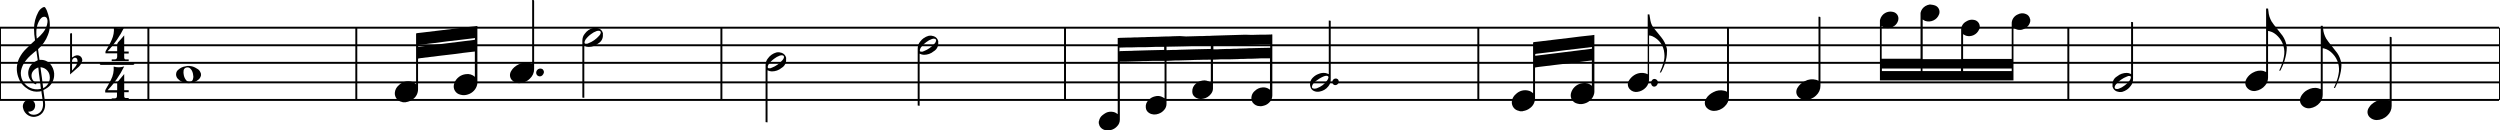 <?xml version="1.0" encoding="utf-8"?>
<!-- Generator: Adobe Illustrator 25.2.3, SVG Export Plug-In . SVG Version: 6.00 Build 0)  -->
<svg version="1.1" xmlns="http://www.w3.org/2000/svg" xmlns:xlink="http://www.w3.org/1999/xlink" x="0px" y="0px"
	 viewBox="0 0 1280.5 66.8" style="enable-background:new 0 0 1280.5 66.8;" xml:space="preserve">
<style type="text/css">
	.st0{fill:#FFFFFF;}
	.st1{opacity:0.5;clip-path:url(#SVGID_2_);}
	.st2{clip-path:url(#SVGID_2_);}
	.st3{opacity:0.7;clip-path:url(#SVGID_2_);}
	.st4{fill:#808080;}
	.st5{fill:none;stroke:#000000;stroke-miterlimit:10;}
	.st6{fill:none;stroke:#000000;}
</style>
<g id="レイヤー_1">
</g>
<g id="レイヤー_2">
</g>
<g id="レイヤー_3">
	<g id="グループ_148" transform="translate(3960.5 -1814.116)">
		<path id="パス_7" class="st6" d="M-3960.5,1837.3h1280"/>
		<path id="パス_8" class="st6" d="M-3960.5,1828.3h1280"/>
		<line id="線_6" class="st6" x1="-3960.5" y1="1846.3" x2="-2680.5" y2="1846.3"/>
		<line id="線_7" class="st6" x1="-3960.5" y1="1856.3" x2="-2680.5" y2="1856.3"/>
		<line id="線_8" class="st6" x1="-3960.5" y1="1865.3" x2="-2680.5" y2="1865.3"/>
		<line id="線_18" class="st6" x1="-3884.5" y1="1828.3" x2="-3884.5" y2="1865.3"/>
		<line id="線_20" class="st6" x1="-3960.5" y1="1828.3" x2="-3960.5" y2="1865.3"/>
		<line id="線_19" class="st6" x1="-3778" y1="1828.3" x2="-3778" y2="1865.3"/>
		<line id="線_21" class="st6" x1="-3591" y1="1828.3" x2="-3591" y2="1865.3"/>
		<line id="線_22" class="st6" x1="-3415" y1="1828.3" x2="-3415" y2="1865.3"/>
		<line id="線_25" class="st6" x1="-3203.3" y1="1828.3" x2="-3203.3" y2="1865.3"/>
		<line id="線_23" class="st6" x1="-2680" y1="1828.3" x2="-2680" y2="1865.3"/>
		<line id="線_24" class="st6" x1="-2901.1" y1="1828.3" x2="-2901.1" y2="1865.3"/>
		<g id="グループ_127" transform="translate(-3289.104 1824.625)">
			<path id="パス_10" d="M9.3,0C9.5,0,9.7,0.1,10,0.1c0.2,0,0.2,0.1,0.2,0.2c0,0.1,0,0.2,0,0.2c0,9.9,0,19.8,0,29.7
				c0,1.3-0.4,2.6-1.3,3.6c-1.1,1.4-2.7,2.3-4.4,2.6c-1,0.2-2,0.1-2.9-0.3c-0.9-0.4-1.6-1.2-1.8-2.2c-0.5-1.7,0-3.5,1.3-4.7
				c0.8-0.8,1.7-1.4,2.8-1.8c1.1-0.5,2.4-0.7,3.6-0.5c0.5,0.1,1.1,0.3,1.5,0.5l0.2,0.1c0-0.1,0-0.2,0-0.3c0-9,0-18.1,0-27.1
				c0,0,0-0.1,0-0.1L9.3,0z M0.6,33.9c-0.1,0.4,0.2,0.8,0.6,0.9c0.3,0.1,0.5,0.1,0.8,0.1c0.4,0,0.7-0.1,1.1-0.2
				c2.2-0.8,4.1-2.2,5.4-4.2c0.2-0.3,0.4-0.7,0.5-1.1c0.2-0.7-0.2-1-0.8-1.1c-0.6,0-1.2,0.1-1.8,0.4C5,29.3,3.8,30.1,2.6,31
				c-0.6,0.5-1.2,1-1.6,1.7C0.8,33.1,0.6,33.5,0.6,33.9L0.6,33.9z"/>
			<path id="パス_11" d="M14.3,31.3c0,1-0.8,1.8-1.8,1.8c-0.8,0-1.5-0.7-1.5-1.6c0,0,0,0,0,0c0-1,0.8-1.8,1.8-1.8
				c0.8,0,1.5,0.6,1.5,1.4C14.3,31.2,14.3,31.3,14.3,31.3z"/>
		</g>
		<g id="グループ_111" transform="translate(-3489.957 1832.39)">
			<path id="パス_12" d="M6.5,0c0.4,0.1,0.9,0.2,1.3,0.3c1.1,0.4,1.9,1.3,2.2,2.4c0.1,0.3,0,0.6,0,0.8c0.2,1.8-0.7,3.6-2.3,4.5
				C6.3,9.2,4.5,9.8,2.7,9.8c-0.7,0-1.4-0.2-2-0.5c-0.1,0-0.1-0.1-0.2-0.1v26.7c-0.3,0-0.6-0.1-0.9-0.1c0,0-0.1-0.1-0.1-0.1
				c0-0.1,0-0.2,0-0.3c0-9.6,0-19.1,0-28.7C-0.5,5.3-0.1,4,0.8,3C1.8,1.6,3.3,0.6,5,0.1C5.2,0.1,5.5,0,5.7,0L6.5,0z M0.6,7.4
				c0,0.6,0.2,0.8,0.6,0.8c0.5,0.1,1,0,1.5-0.3c2.1-0.8,3.9-2.1,5.4-3.8c0.4-0.4,0.7-0.9,0.8-1.4c0.1-0.5-0.1-1-0.6-1.1c0,0,0,0,0,0
				c-0.5-0.1-1-0.1-1.5,0.1c-1.1,0.4-2,0.9-2.9,1.6C2.8,4.1,1.9,5,1.1,6.1C0.8,6.5,0.7,7,0.6,7.4L0.6,7.4z"/>
		</g>
		<g id="グループ_140" transform="translate(-3567.871 1840.89)">
			<path id="パス_12-2" d="M6.5,0c0.4,0.1,0.9,0.2,1.3,0.3c1.1,0.4,1.9,1.3,2.2,2.4c0.1,0.3,0,0.6,0,0.8c0.2,1.8-0.7,3.6-2.3,4.5
				C6.3,9.2,4.5,9.8,2.7,9.8c-0.7,0-1.4-0.2-2-0.5c-0.1,0-0.1-0.1-0.2-0.1v26.7c-0.3,0-0.6-0.1-0.9-0.1c0,0-0.1-0.1-0.1-0.1
				c0-0.1,0-0.2,0-0.3c0-9.6,0-19.1,0-28.7C-0.5,5.3-0.1,4,0.8,3C1.8,1.6,3.3,0.6,5,0.1C5.2,0.1,5.5,0,5.7,0L6.5,0z M0.6,7.4
				c0,0.6,0.2,0.8,0.6,0.8c0.5,0.1,1,0,1.5-0.3c2.1-0.8,3.9-2.1,5.4-3.8c0.4-0.4,0.7-0.9,0.8-1.4c0.1-0.5-0.1-1-0.6-1.1c0,0,0,0,0,0
				c-0.5-0.1-1-0.1-1.5,0.1c-1.1,0.4-2,0.9-2.9,1.6C2.8,4.1,1.9,5,1.1,6.1C0.8,6.5,0.7,7,0.6,7.4L0.6,7.4z"/>
		</g>
		<g id="グループ_138" transform="translate(-3661.718 1828.326)">
			<path id="パス_12-3" d="M6.5,0c0.4,0.1,0.9,0.2,1.3,0.3c1.1,0.4,1.9,1.3,2.2,2.4c0.1,0.3,0,0.6,0,0.8c0.2,1.8-0.7,3.6-2.3,4.5
				C6.3,9.2,4.5,9.8,2.7,9.8c-0.7,0-1.4-0.2-2-0.5c-0.1,0-0.1-0.1-0.2-0.1v26.7c-0.3,0-0.6-0.1-0.9-0.1c0,0-0.1-0.1-0.1-0.1
				c0-0.1,0-0.2,0-0.3c0-9.6,0-19.1,0-28.7C-0.5,5.3-0.1,4,0.8,3C1.8,1.6,3.3,0.6,5,0.1C5.2,0.1,5.5,0,5.7,0L6.5,0z M0.6,7.4
				c0,0.6,0.2,0.8,0.6,0.8c0.5,0.1,1,0,1.5-0.3c2.1-0.8,3.9-2.1,5.4-3.8c0.4-0.4,0.7-0.9,0.8-1.4c0.1-0.5-0.1-1-0.6-1.1c0,0,0,0,0,0
				c-0.5-0.1-1-0.1-1.5,0.1c-1.1,0.4-2,0.9-2.9,1.6C2.8,4.1,1.9,5,1.1,6.1C0.8,6.5,0.7,7,0.6,7.4L0.6,7.4z"/>
		</g>
		<g id="グループ_135" transform="translate(-2867.453 1861.252) rotate(180)">
			<path id="パス_12-4" d="M7.5,0c0.4,0.1,0.9,0.2,1.3,0.3c1.1,0.4,1.9,1.3,2.2,2.4c0.1,0.3,0,0.6,0,0.8c0.2,1.8-0.7,3.6-2.3,4.5
				C7.3,9.2,5.5,9.8,3.7,9.8c-0.7,0-1.4-0.2-2-0.5c-0.1,0-0.1-0.1-0.2-0.1v26.7c-0.3,0-0.6-0.1-0.9-0.1c0,0-0.1-0.1-0.1-0.1
				c0-0.1,0-0.2,0-0.3c0-9.6,0-19.1,0-28.7C0.5,5.3,0.9,4,1.8,3C2.8,1.6,4.3,0.6,6,0.1C6.2,0.1,6.5,0,6.7,0L7.5,0z M1.6,7.4
				c0,0.6,0.2,0.8,0.6,0.8c0.5,0.1,1,0,1.5-0.3c2.1-0.8,3.9-2.1,5.4-3.8c0.4-0.4,0.7-0.9,0.8-1.4c0.1-0.5-0.1-1-0.6-1.1c0,0,0,0,0,0
				c-0.5-0.1-1-0.1-1.5,0.1c-1.1,0.4-2,0.9-2.9,1.6C3.8,4.1,2.9,5,2.1,6.1C1.8,6.5,1.7,7,1.6,7.4L1.6,7.4z"/>
		</g>
		<g id="グループ_112" transform="translate(-3698.825 1814.116)">
			<path id="パス_13" d="M16.9,37.2c-0.1,0.5-0.4,1-0.8,1.4c-0.7,0.7-1.8,0.7-2.6,0c-0.2-0.2-0.4-0.6-0.5-0.9
				c-0.2-0.9,0.2-1.8,1-2.3c0.7-0.4,1.6-0.4,2.3,0.1c0.3,0.3,0.5,0.7,0.6,1.1V37.2z"/>
			<path id="パス_14" d="M10.9,0c1,0,1,0,1,0.9c0,11.5,0,23,0,34.5c0,1.9-0.8,3.6-2.2,4.9c-1.5,1.5-3.5,2.3-5.5,2.3
				c-1.3,0-2.6-0.5-3.6-1.5c-1.3-1.3-1.4-3.3-0.4-4.8C1,34.9,2.3,33.8,3.9,33c1.8-1,3.8-1.2,5.8-0.7c0.4,0.1,0.8,0.3,1.2,0.5L10.9,0
				z"/>
		</g>
		<g id="グループ_144" transform="translate(-3086.825 1828.326)">
			<path id="パス_14-2" d="M10.9,0c1,0,1,0,1,0.9c0,11.5,0,23,0,34.5c0,1.9-0.8,3.6-2.2,4.9c-1.5,1.5-3.5,2.3-5.5,2.3
				c-1.3,0-2.6-0.5-3.6-1.5c-1.3-1.3-1.4-3.3-0.4-4.8C1,34.9,2.3,33.8,3.9,33c1.8-1,3.8-1.2,5.8-0.7c0.4,0.1,0.8,0.3,1.2,0.5L10.9,0
				z"/>
		</g>
		<g id="グループ_147" transform="translate(-2747.395 1833.008)">
			<path id="パス_14-3" d="M10.9,0c1,0,1,0,1,0.9c0,11.5,0,23,0,34.5c0,1.9-0.8,3.6-2.2,4.9c-1.5,1.5-3.5,2.3-5.5,2.3
				c-1.3,0-2.6-0.5-3.6-1.5c-1.3-1.3-1.4-3.3-0.4-4.8C1,34.9,2.3,33.8,3.9,33c1.8-1,3.8-1.2,5.8-0.7c0.4,0.1,0.8,0.3,1.2,0.5L10.9,0
				z"/>
		</g>
		<g id="グループ_145" transform="translate(-3039.965 1822.69)">
			<path id="パス_14-4" d="M10.9,0c1,0,1,0,1,0.9c0,11.5,0,23,0,34.5c0,1.9-0.8,3.6-2.2,4.9c-1.5,1.5-3.5,2.3-5.5,2.3
				c-1.3,0-2.6-0.5-3.6-1.5c-1.3-1.3-1.4-3.3-0.4-4.8C1,34.9,2.3,33.8,3.9,33c1.8-1,3.8-1.2,5.8-0.7c0.4,0.1,0.8,0.3,1.2,0.5L10.9,0
				z"/>
		</g>
		<g id="グループ_114" transform="translate(-3757.782 1827.209)">
			<path id="パス_16" d="M41.8,29.4c0,0.3-0.1,0.5-0.1,0.8c-0.5,2.4-2.4,4.4-4.8,5.1c-1.2,0.4-2.5,0.5-3.8,0.1
				c-2.4-0.5-3.9-2.9-3.3-5.3c0.1-0.3,0.2-0.6,0.3-0.9c1-2.4,3.2-4,5.7-4.3c1.7-0.3,3.5,0.2,4.7,1.4v-13c-0.9,0.1-1.8,0.2-2.7,0.3
				c-2.6,0.3-5.2,0.6-7.8,1l-7.7,0.9l-9,1.1c-0.5,0.1-0.9,0.1-1.4,0.2c-0.4,0-0.5,0.1-0.5,0.6c0,5.1,0,10.2,0,15.2
				c0,2-0.9,3.9-2.6,5.1c-1,0.8-2.2,1.3-3.5,1.5c-0.1,0-0.2,0-0.2,0.1H3.7c-0.2-0.1-0.4-0.1-0.6-0.2c-2.2-0.4-3.7-2.4-3.6-4.6
				c0.1-1.5,0.8-2.9,2-3.9c1.8-1.8,4.3-2.5,6.7-1.8c0.8,0.2,1.6,0.7,2.2,1.3V4.5c0-0.1,0-0.2,0-0.3c0.1-0.1,0.2-0.3,0.3-0.3
				c0.9-0.1,1.8-0.2,2.7-0.3c2.8-0.3,5.6-0.7,8.3-1c2.8-0.3,5.6-0.7,8.4-1c2.8-0.4,5.6-0.7,8.4-1c1.1-0.1,2.2-0.2,3.3-0.4L41.8,29.4
				z M40.6,6.4L34,7.2l-7.7,0.9C24,8.4,21.6,8.7,19.3,9c-2.5,0.3-5,0.6-7.5,0.9c-0.1,0-0.2,0.1-0.3,0.2c0,0.3,0,0.5,0,0.8l29-3.6
				L40.6,6.4z"/>
		</g>
		<g id="グループ_143" transform="translate(-3185.658 1831.79)">
			<path id="パス_16-2" d="M41.8,29.4c0,0.3-0.1,0.5-0.1,0.8c-0.5,2.4-2.4,4.4-4.8,5.1c-1.2,0.4-2.5,0.5-3.8,0.1
				c-2.4-0.5-3.9-2.9-3.3-5.3c0.1-0.3,0.2-0.6,0.3-0.9c1-2.4,3.2-4,5.7-4.3c1.7-0.3,3.5,0.2,4.7,1.4v-13c-0.9,0.1-1.8,0.2-2.7,0.3
				l-4.6,0.6l-3.2,0.4l-7.7,0.9l-9,1.1c-0.5,0.1-0.9,0.1-1.4,0.2c-0.4,0-0.5,0.1-0.5,0.6c0,5.1,0,10.2,0,15.2c0,2-0.9,3.9-2.6,5.1
				c-1,0.8-2.2,1.3-3.5,1.5c-0.1,0-0.2,0-0.2,0.1H3.7c-0.2-0.1-0.4-0.1-0.6-0.2c-2.2-0.4-3.7-2.4-3.6-4.6c0.1-1.5,0.8-2.9,2-3.9
				c1.8-1.8,4.3-2.5,6.7-1.8c0.8,0.2,1.6,0.7,2.2,1.3V4.5c0-0.1,0-0.2,0-0.3c0.1-0.1,0.2-0.3,0.3-0.3c0.9-0.1,1.8-0.2,2.7-0.3
				c2.8-0.3,5.6-0.7,8.3-1c2.8-0.3,5.6-0.7,8.4-1c2.8-0.4,5.6-0.7,8.4-1c1.1-0.1,2.2-0.2,3.3-0.4L41.8,29.4z M40.6,6.4L34,7.2
				l-7.7,0.9C24,8.4,21.6,8.7,19.3,9c-2.5,0.3-5,0.6-7.5,0.9c-0.1,0-0.2,0.1-0.3,0.2c0,0.3,0,0.5,0,0.8l29-3.6L40.6,6.4z"/>
		</g>
		<g id="グループ_125" transform="translate(-3397.313 1831.79)">
			<path id="パス_17" d="M88.5,0c0,10.4,0,20.8,0,31.2c0,1.1-0.4,2.3-1.1,3.1c-0.8,1-1.9,1.8-3.1,2.1c-0.7,0.2-1.4,0.4-2.2,0.3
				c-1.5,0-2.8-0.7-3.7-1.9c-0.6-1-0.8-2.2-0.5-3.3c0.2-0.9,0.7-1.8,1.5-2.5c1.1-1.1,2.5-1.8,4.1-1.9c1.2-0.1,2.4,0.2,3.4,0.9
				c0.1,0.1,0.2,0.2,0.4,0.3V12.2h-0.3c-0.9,0-1.7,0-2.6,0c-1.2,0-2.4,0-3.6,0.1c-0.9,0-1.8,0.1-2.7,0.1c-1.4,0-2.8,0-4.1,0.1
				c-1.1,0-2.2,0-3.2,0.1c-1.2,0-2.4,0.1-3.6,0.1L64,12.7c-1.2,0-2.3,0-3.5,0.1c-0.8,0-1.6,0.1-2.4,0.1v0.4c0,4.8,0,9.6,0,14.4
				c0,1-0.4,1.9-1,2.7c-1,1.3-2.4,2.2-4,2.5c-1.6,0.4-3.3,0-4.5-1.1c-0.7-0.6-1.1-1.5-1.1-2.5c-0.1-1.6,0.6-3.1,1.8-4.1
				c0.9-0.9,2.1-1.4,3.4-1.6c1.4-0.3,2.9,0.1,4.1,1c0,0,0.1,0.1,0.2,0.1V12.9c-0.1,0-0.2,0-0.4,0c-2,0-4,0-6,0.1
				c-1.1,0-2.3,0-3.4,0.1l-3.5,0.1l-3.4,0.1c-1.2,0-2.3,0-3.5,0.1c-0.8,0-1.6,0.1-2.5,0.1v0.4c0,7.2,0,14.4,0,21.6
				c0,1.1-0.4,2.2-1.1,3c-0.8,1-1.8,1.7-3,2.1c-1.6,0.6-3.4,0.5-4.8-0.4c-1-0.6-1.6-1.6-1.7-2.7c-0.2-1.4,0.3-2.9,1.4-3.9
				c0.8-0.9,1.9-1.6,3.2-1.9c1.4-0.4,2.9-0.3,4.2,0.5c0.1,0.1,0.2,0.2,0.4,0.2c0.1,0.1,0.2,0.2,0.4,0.3V13.5h-3.1
				c-0.1,0-0.2,0-0.3,0c-2,0-4.1,0-6.1,0.1c-1.1,0-2.2,0-3.4,0.1l-3.4,0.1c-1.1,0-2.1,0.1-3.2,0.1c-1.1,0-2.3,0-3.4,0v0.5
				c0,9.7,0,19.5,0,29.2c0,1.3-0.5,2.5-1.4,3.4c-0.8,0.9-1.9,1.6-3.1,1.9c-1.6,0.5-3.3,0.3-4.7-0.7c-0.8-0.6-1.4-1.5-1.5-2.5
				c0,0,0-0.1-0.1-0.1v-1.1c0,0,0.1,0,0.1-0.1c0.2-1.2,0.8-2.3,1.7-3c0.6-0.5,1.2-0.9,1.9-1.3c1.2-0.6,2.6-0.7,3.9-0.4
				c0.8,0.2,1.5,0.6,2.1,1.1v-39c0.5,0,1-0.1,1.4-0.1c1.2,0,2.4-0.1,3.6-0.1c1.1,0,2.1,0,3.2-0.1c1.2,0,2.4,0,3.6-0.1
				c1.1,0,2.1,0,3.2-0.1c1.2,0,2.4-0.1,3.6-0.1c1.1,0,2.2,0,3.3-0.1l3.1-0.1c1.1,0,2.1,0,3.2-0.1c1.2,0,2.4-0.1,3.6-0.1L44.3,1
				l3.6-0.1l3.4-0.1c1.2,0,2.4,0,3.7-0.1c1,0,2,0,3-0.1l3.3-0.1l3.2-0.1l3.5-0.1l3.3-0.1l3.4-0.1L78,0.2c1.1,0,2.3-0.1,3.4-0.1
				c2.1,0,4.3,0,6.4-0.1c0.1,0,0.2,0,0.3-0.1L88.5,0z M87.4,5.1c-1.1,0-2.2,0-3.3,0c-1.1,0-2.3,0-3.4,0.1l-3.5,0.1l-3.3,0.1
				l-3.4,0.1c-1.1,0-2.2,0.1-3.3,0.1c-1.6,0-3.2,0-4.8,0.1c-1.3,0-2.6,0-4,0.1c0,0-0.1,0-0.1,0v1.8c0.1,0,0.3,0,0.4,0
				c1.1,0,2.2,0,3.3-0.1c0.9,0,1.9-0.1,2.8-0.1c1.3,0,2.5,0,3.8-0.1c1,0,2.1,0,3.1-0.1c1.2,0,2.3-0.1,3.5-0.1C76.1,7,77.2,7,78.3,7
				c1.3,0,2.6-0.1,3.9-0.1c1.7,0,3.4-0.1,5.1-0.1c0,0,0.1,0,0.1,0L87.4,5.1z M10.2,8.6c0.2,0,0.4-0.1,0.6-0.1c1.2,0,2.4-0.1,3.6-0.1
				c1.1,0,2.2,0,3.2-0.1l3.5-0.1c1.1,0,2.2-0.1,3.3-0.1c1.4,0,2.8-0.1,4.2-0.1c1.5,0,3-0.1,4.4-0.1c0,0,0.1,0,0.1,0V6.3
				c-1,0-1.9,0-2.8,0c-1.2,0-2.4,0-3.6,0.1l-3.3,0.1L20,6.5c-1.1,0-2.3,0.1-3.4,0.1c-2,0-4,0-6,0.1c-0.1,0-0.2,0-0.4,0L10.2,8.6z
				 M57,5.7c-1.1,0-2.1,0-3.1,0c-1.1,0-2.2,0-3.4,0.1l-3.6,0.1c-1.1,0-2.2,0.1-3.4,0.1c-1.5,0-3,0.1-4.4,0.1l-4.7,0.1
				c0,0-0.1,0-0.1,0v1.8c0.1,0,0.3,0,0.4,0l3.1-0.1c1.1,0,2.2,0,3.3-0.1l3.6-0.1c1.1,0,2.3-0.1,3.4-0.1c1.4,0,2.7-0.1,4.1-0.1
				l4.7-0.1c0,0,0.1,0,0.1,0L57,5.7z"/>
		</g>
		<g id="グループ_128" transform="translate(-2810.002 1818.493)">
			<path id="パス_19" d="M20.7,21.6c-0.1,0.5-0.1,1.1-0.2,1.6c-0.4,2.2-1,4.3-1.9,6.3c-0.3,0.6-0.6,1.2-0.9,1.9
				c-0.2,0.5-0.3,0.5-0.8,0.4c0.3-0.6,0.5-1.2,0.8-1.8c0.7-1.7,1.3-3.4,1.6-5.2c0.8-3.8-0.3-7.7-3-10.5c-1.2-1.3-2.7-2.3-4.4-2.7
				c-0.2,0-0.3-0.1-0.5-0.1c-0.1,0-0.1,0-0.2,0v0.4c0,7.8,0,15.6,0,23.4c0,1.5-0.5,3-1.5,4.1c-1.2,1.5-3,2.5-4.9,2.8
				c-1.8,0.3-3.7-0.5-4.7-2.1c-0.8-1.3-0.7-2.9,0.1-4.2c0.8-1.3,1.8-2.3,3.1-3c1.7-1,3.7-1.4,5.6-0.9c0.4,0.1,0.9,0.3,1.3,0.5V0h1
				c0.1,0.5,0.1,0.9,0.2,1.4c0.1,1.8,0.7,3.6,1.6,5.2c0.7,1.1,1.5,2.1,2.3,3.1c1.1,1.4,2.2,2.8,3.3,4.2c1.1,1.6,1.9,3.5,2.1,5.5
				c0,0.2,0.1,0.4,0.1,0.6L20.7,21.6z"/>
		</g>
		<g id="グループ_146" transform="translate(-2782.002 1827.335)">
			<path id="パス_19-2" d="M20.7,21.6c-0.1,0.5-0.1,1.1-0.2,1.6c-0.4,2.2-1,4.3-1.9,6.3c-0.3,0.6-0.6,1.2-0.9,1.9
				c-0.2,0.5-0.3,0.5-0.8,0.4c0.3-0.6,0.5-1.2,0.8-1.8c0.7-1.7,1.3-3.4,1.6-5.2c0.8-3.8-0.3-7.7-3-10.5c-1.2-1.3-2.7-2.3-4.4-2.7
				c-0.2,0-0.3-0.1-0.5-0.1c-0.1,0-0.1,0-0.2,0v0.4c0,7.8,0,15.6,0,23.4c0,1.5-0.5,3-1.5,4.1c-1.2,1.5-3,2.5-4.9,2.8
				c-1.8,0.3-3.7-0.5-4.7-2.1c-0.8-1.3-0.7-2.9,0.1-4.2c0.8-1.3,1.8-2.3,3.1-3c1.7-1,3.7-1.4,5.6-0.9c0.4,0.1,0.9,0.3,1.3,0.5V0h1
				c0.1,0.5,0.1,0.9,0.2,1.4c0.1,1.8,0.7,3.6,1.6,5.2c0.7,1.1,1.5,2.1,2.3,3.1c1.1,1.4,2.2,2.8,3.3,4.2c1.1,1.6,1.9,3.5,2.1,5.5
				c0,0.2,0.1,0.4,0.1,0.6L20.7,21.6z"/>
		</g>
		<g id="グループ_131" transform="translate(-3126.146 1821.478)">
			<path id="パス_20" d="M19.4,20.7c-0.1,0.5-0.1,1-0.2,1.5c-0.4,2.1-1.1,4.2-2.1,6.2c-0.2,0.3-0.3,0.7-0.5,1
				c-0.2,0.4-0.2,0.4-0.8,0.4c0.1-0.2,0.1-0.4,0.2-0.5c0.7-1.5,1.3-3.1,1.7-4.7c0.5-1.5,0.6-3.2,0.4-4.8c-0.3-3.7-2.6-7-6.1-8.6
				c-0.5-0.2-1.1-0.4-1.7-0.4v0.4c0,7.3,0,14.7,0,22c0,1.6-0.6,3.2-1.7,4.3c-1.1,1.2-2.7,2-4.3,2.2c-1.5,0.2-2.9-0.3-3.9-1.4
				c-1.2-1.3-1.3-3.2-0.3-4.6C1.5,31.6,3.6,30.2,6,30c0.8-0.1,1.6,0,2.4,0.2c0.4,0.1,0.8,0.3,1.2,0.5V0c0.3,0,0.5,0,0.8,0
				c0.1,0,0.1,0.1,0.1,0.2c0.2,1,0.3,2,0.5,3c0.3,1.6,1,3.1,2.1,4.3c1.2,1.4,2.3,2.9,3.5,4.3c1.3,1.6,2.2,3.4,2.7,5.3
				c0.1,0.4,0.2,0.8,0.2,1.3L19.4,20.7z"/>
			<path id="パス_21" d="M11.3,35c0-0.4,0.2-0.8,0.4-1.1c0.4-0.8,1.4-1.1,2.2-0.6c0.3,0.2,0.5,0.4,0.7,0.7c0.5,1,0.1,2.2-0.9,2.8
				c-0.2,0.1-0.4,0.2-0.6,0.2c-0.7,0.1-1.3-0.3-1.6-1C11.4,35.6,11.3,35.3,11.3,35z"/>
		</g>
		<g id="グループ_119" transform="translate(-3869.859 1847.899)">
			<path id="パス_22" d="M5.3,0h1.1c0,0,0.1,0,0.1,0c0.4,0.1,0.8,0.1,1.2,0.2C8.8,0.5,9.8,1,10.8,1.7c0.7,0.5,1.1,1.2,1.4,2
				c0.1,0.2,0.1,0.4,0.1,0.7v0.3c0,0.2,0,0.3-0.1,0.5C12,5.9,11.6,6.5,11,7C9.6,8.2,7.9,8.8,6.1,8.8c-1.3,0-2.6-0.2-3.7-0.8
				c-0.9-0.4-1.6-1-2.2-1.7c-0.5-0.7-0.8-1.6-0.6-2.5C-0.3,3.1,0,2.5,0.6,2C1.7,1,2.9,0.4,4.3,0.2C4.6,0.1,5,0.1,5.3,0z M8.4,5.5
				c-0.1-0.5-0.1-1-0.2-1.5c-0.2-1-0.6-1.9-1.3-2.6C6.4,0.8,5.6,0.6,4.8,0.8C4,1,3.5,1.6,3.4,2.3C3.3,3.1,3.3,3.9,3.5,4.7
				c0.2,1,0.6,1.9,1.3,2.7C5.2,8,6.1,8.2,6.8,8.1c0.7-0.1,1.3-0.7,1.4-1.4C8.3,6.3,8.4,5.9,8.4,5.5L8.4,5.5z"/>
		</g>
		<g id="グループ_133" transform="translate(-3924.104 1831.164)">
			<path id="パス_25" d="M5.7,14.1c-0.4,1.5-1.2,2.8-2.5,3.7c-1.2,1-2.3,2.1-3.5,3.1c-0.1,0.1-0.1,0.1-0.2,0.2v-0.3
				c0-6.8,0-13.6,0-20.4c0-0.3,0.1-0.3,0.3-0.4c0.7-0.1,0.7-0.1,0.7,0.6v11.8c0.2-0.1,0.3-0.2,0.5-0.3c0.5-0.4,1.1-0.7,1.8-0.8
				c1.4-0.2,2.7,0.7,2.9,2.1c0,0.1,0,0.2,0.1,0.2L5.7,14.1z M0.5,19.1c0.4-0.5,0.8-0.8,1.1-1.3c0.7-0.7,1.2-1.5,1.5-2.4
				c0.3-0.7,0.3-1.5,0-2.2c-0.2-0.5-0.7-0.7-1.2-0.7c-0.8,0.2-1.3,0.8-1.4,1.6c0,1.6,0,3.2,0,4.7C0.5,18.9,0.5,19,0.5,19.1z"/>
		</g>
		<g id="グループ_134" transform="translate(-3951.379 1817.679)">
			<path id="パス_26" d="M-0.5,31c0-0.3,0.1-0.7,0.1-1c0.2-1.3,0.6-2.7,1.2-3.9c0.9-1.7,2-3.3,3.4-4.6c1.4-1.5,3-2.9,4.5-4.3
				c0.1-0.1,0.2-0.2,0.1-0.3c-0.3-1.9-0.5-3.8-0.5-5.8c0-3,0.8-5.9,2.2-8.5C11,1.7,11.6,1,12.4,0.5c0.2-0.2,0.5-0.3,0.8-0.4
				c0.3-0.2,0.7,0,0.9,0.3c0.3,0.5,0.6,1,0.8,1.5c0.5,1.3,0.9,2.7,1.2,4.1c0.2,1.1,0.3,2.1,0.3,3.2c0,1.8-0.3,3.5-1,5.2
				c-1,2.7-2.7,5.1-4.8,7c-0.2,0.2-0.3,0.4-0.2,0.6c0.2,1.7,0.5,3.3,0.7,5c0,0,0,0.1,0,0.1c0.2,0,0.4,0,0.6,0
				c2.4-0.1,4.5,1.2,5.7,3.2c0.9,1.5,1.4,3.3,1.2,5.1c-0.2,2.7-1.8,5.1-4.1,6.4c-0.4,0.3-0.9,0.5-1.3,0.7c-0.1,0.1-0.1,0.1-0.1,0.2
				c0.2,1.2,0.3,2.4,0.5,3.6c0.2,1.2,0.3,2.4,0.4,3.6c0,1.2-0.2,2.4-0.8,3.4c-0.8,1.6-2.3,2.6-4,2.9c-1.3,0.3-2.7,0-3.9-0.7
				C4,54.7,3,53.4,2.7,51.8c-0.4-1.4,0.2-3,1.4-3.8c1.3-1,3.1-0.8,4.1,0.5c0.1,0.2,0.3,0.4,0.4,0.6C9,50,9,51.1,8.5,52.1
				c-0.5,1-1.6,1.5-2.7,1.5c-0.1,0-0.3,0-0.4-0.1c0,0.3,0.1,0.6,0.3,0.8c0.4,0.4,0.9,0.7,1.5,0.8c2.2,0.5,4.5-0.7,5.3-2.8
				c0.4-1.1,0.5-2.2,0.4-3.3c-0.2-1.4-0.4-2.8-0.6-4.2c-0.1-0.6-0.2-1.1-0.2-1.6c0,0,0-0.1,0-0.1c-0.3,0.1-0.6,0.1-1,0.2
				c-2,0.3-4-0.1-5.7-1.1c-2.2-1.3-4-3.2-4.9-5.6c-0.6-1.4-0.9-2.8-1-4.3c0-0.1,0-0.1,0-0.2L-0.5,31z M9.5,22.3
				c-0.4,0.3-0.7,0.6-1.1,0.9c-1.5,1.2-2.9,2.5-4.1,4c-1,1.2-1.8,2.6-2.3,4.1c-0.6,1.7-0.6,3.4-0.1,5.1c0.7,2.1,2.2,3.9,4.2,4.9
				c1.7,0.9,3.7,1.1,5.5,0.7c0.2-0.1,0.3-0.1,0.2-0.4c-0.1-0.6-0.2-1.1-0.2-1.7c-0.2-1.3-0.3-2.5-0.5-3.8c-0.2-1.4-0.4-2.8-0.5-4.2
				c0-0.3-0.1-0.6-0.1-0.9c-0.1,0-0.2,0.1-0.3,0.1c-1.1,0.4-2.1,1.2-2.7,2.2C7.1,34,6.9,35,7.1,36c0.2,1.1,0.8,2,1.8,2.6
				c0.2,0.1,0.4,0.2,0.5,0.4c0.1,0.1,0.2,0.2,0.1,0.4c0,0.1-0.2,0.2-0.3,0.2c-0.1,0-0.2,0-0.3-0.1c-0.1-0.1-0.3-0.1-0.4-0.2
				c-2.3-1.3-3.5-3.9-3.1-6.5c0.3-1.5,1-2.9,2.2-3.9c0.7-0.6,1.5-1.1,2.4-1.5c0.1,0,0.2-0.1,0.2-0.2c-0.2-1.1-0.3-2.3-0.5-3.4
				C9.6,23.2,9.6,22.8,9.5,22.3z M9.7,16.2C9.8,16.2,9.8,16.2,9.7,16.2c0.1,0,0.2-0.1,0.2-0.1c1.2-0.9,2.2-2,3.1-3.1
				c1.2-1.5,2-3.3,2.2-5.2c0.1-0.6,0-1.2-0.2-1.8c-0.3-0.8-1.2-1.2-2-0.9c-0.1,0-0.2,0.1-0.3,0.1c-0.6,0.3-1,0.8-1.4,1.3
				c-0.7,1.1-1.2,2.3-1.5,3.6c-0.3,1.4-0.4,2.9-0.3,4.3C9.6,14.9,9.7,15.6,9.7,16.2L9.7,16.2z M13,41.6C13.1,41.6,13.1,41.6,13,41.6
				c2.5-1.2,3.8-3.8,3.3-6.5c-0.3-2-1.9-3.7-3.9-4.1c-0.3-0.1-0.6-0.1-0.8-0.1C12.1,34.4,12.6,38,13,41.6L13,41.6z"/>
		</g>
		<g id="グループ_136" transform="translate(-4884.698 -590.687)">
			<path id="パス_27" d="M1914.2,2407.3c0.3,0.1,0.5,0.1,0.8,0.2c1.9,0.5,3,2.4,2.5,4.3c0,0.1,0,0.2-0.1,0.3
				c-1,2.9-4.3,4.4-7.2,3.4c-0.4-0.2-0.8-0.5-1.2-0.7v20.3h19.7v-0.4c0-4.8,0-9.6,0-14.4c-0.1-1.9,0.9-3.6,2.6-4.5
				c1.2-0.8,2.6-1.1,4-0.8c1.9,0.3,3.2,2.1,2.9,4c0,0.3-0.1,0.6-0.3,0.9c-1.1,2.6-4,4-6.7,3.2c-0.5-0.2-1-0.5-1.5-0.8v12.7h24.9
				v-0.4c0-5.9,0-11.7,0-17.6c-0.1-2.1,1.2-4,3.1-4.8c1.3-0.7,2.9-0.8,4.2-0.2c1.1,0.4,1.9,1.4,2.1,2.6c0,0,0,0.1,0.1,0.1v0.9
				c0,0,0,0.1,0,0.1c-0.3,1.7-1.4,3.1-3,3.8c-1.7,1-4,0.8-5.5-0.5c0,0,0,0-0.1,0v27h-68.4v-0.4c0-10,0-19.9,0-29.9
				c0-0.3,0-0.6,0.1-0.9c0.8-2.9,3.7-4.6,6.6-3.9c1.9,0.4,3.1,2.2,2.7,4.1c0,0.2-0.1,0.5-0.2,0.7c-0.6,1.7-2.1,2.9-3.8,3.3
				c-1.5,0.5-3.2,0.2-4.5-0.9c0,0,0,0,0,0v16.8h19.9v-0.5c0-7.4,0-14.8,0-22.2c0-0.3,0-0.5,0-0.8c0.3-1.5,1.2-2.7,2.5-3.5
				c0.7-0.4,1.5-0.7,2.3-0.8L1914.2,2407.3z M1954.6,2441.2v-1.3h-24.9v1.3H1954.6z M1888.1,2441.2h19.9v-1.3h-19.9V2441.2z
				 M1908.9,2441.2h19.7v-1.3h-19.7V2441.2z"/>
		</g>
		<g id="LQ4jLZ" transform="translate(-5043.444 740.883)">
			<g id="グループ_142" transform="translate(1134.562 1087.443)">
				<path id="パス_28" d="M6.6,19.9c1.8,0.5,3.6,0.5,5.4-0.1c-2.2,4.5-5,8.6-8.5,12.2h4.9c0-1.2,0-2.3,0-3.5c0-0.4,0.1-0.7,0.4-1
					c1.1-1.2,2.1-2.5,3.2-3.8V32h2.3v1H12c0,0.8,0,1.5,0,2.2c0,0.6,0.5,0.8,1,0.8c0.4,0,0.9,0,1.3,0V37H5.6v-0.8c0.5,0,0.9,0,1.3,0
					c1.1,0,1.4-0.4,1.4-1.4c0-0.5,0-1.1,0-1.6h-6c-0.1-0.5-0.1-1.1,0.2-1.6c0.9-1.6,1.9-3.2,2.7-4.9C6.3,24.6,6.8,22.2,6.6,19.9z"/>
				<path id="パス_29" d="M12,3.9v8.3h2.3v1H12c0,0.8,0,1.6,0,2.3c0.1,0.5,0.5,0.8,0.9,0.7c0.5,0,0.9,0,1.4,0v0.9H5.6v-0.9
					c0.5,0,1,0,1.5,0c0.9,0,1.2-0.4,1.3-1.3c0-0.6,0-1.1,0-1.8h-6c-0.1-0.5,0-1.1,0.3-1.5c1-1.8,2.1-3.5,2.9-5.4
					c0.9-2,1.3-4.1,1.1-6.3c1.8,0.5,3.6,0.5,5.3-0.1c-2.2,4.5-5,8.6-8.5,12.2h4.9c0-1.1,0-2.2,0-3.3c0-0.5,0.2-1,0.5-1.3
					C9.9,6.4,10.9,5.2,12,3.9z"/>
				<path id="パス_30" d="M8.3,17.8H16c0.2,0,0.3,0,0.5,0c0.4,0,0.6,0.2,0.7,0.6S16.8,19,16.5,19c-0.2,0-0.3,0-0.5,0
					c-5.1,0-10.2,0-15.4,0c-0.2,0-0.5,0-0.7,0c-0.2-0.1-0.5-0.4-0.5-0.5c0-0.2,0.3-0.4,0.5-0.6c0.1-0.1,0.4,0,0.6,0
					C3.1,17.8,5.7,17.8,8.3,17.8z"/>
			</g>
		</g>
	</g>
</g>
</svg>
